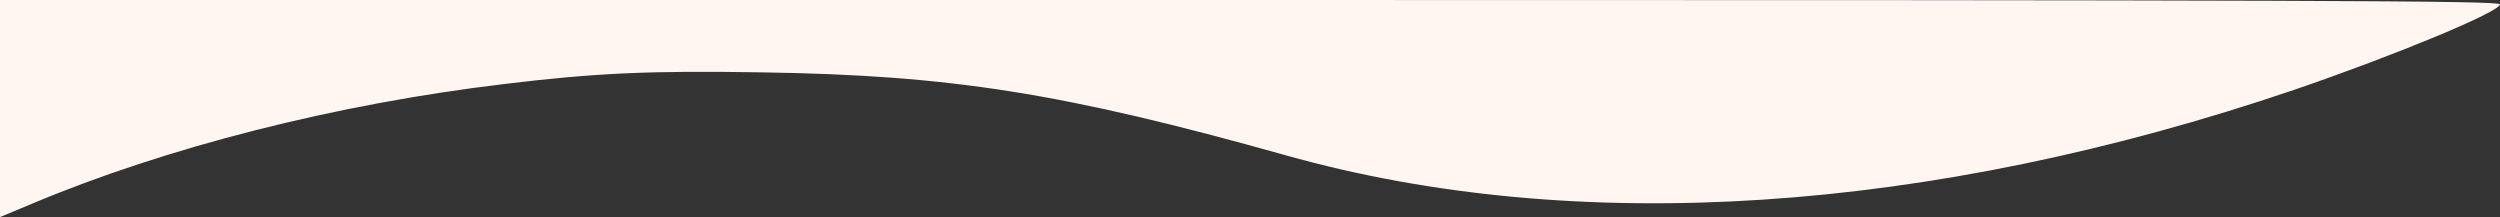 <?xml version="1.0" encoding="UTF-8" standalone="no"?> <svg xmlns="http://www.w3.org/2000/svg" version="1.0" width="805pt" height="70pt" viewBox="0 0 805 70" preserveAspectRatio="xMidYMid meet"><rect x="0" y="0" width="805" height="70" fill="#333333" stroke="none"/><g transform="translate(0,70) scale(0.1,-0.1)" fill="#fff6f1" stroke="none"><path d="M0 351 l0 -350 103 43 c433 182 981 321 1517 385 295 36 472 44 833 38 611 -9 973 -67 1687 -267 935 -263 2071 -189 3248 211 327 112 662 251 662 275 0 12 -592 14 -4025 14 l-4025 0 0 -349z"></path></g></svg> 